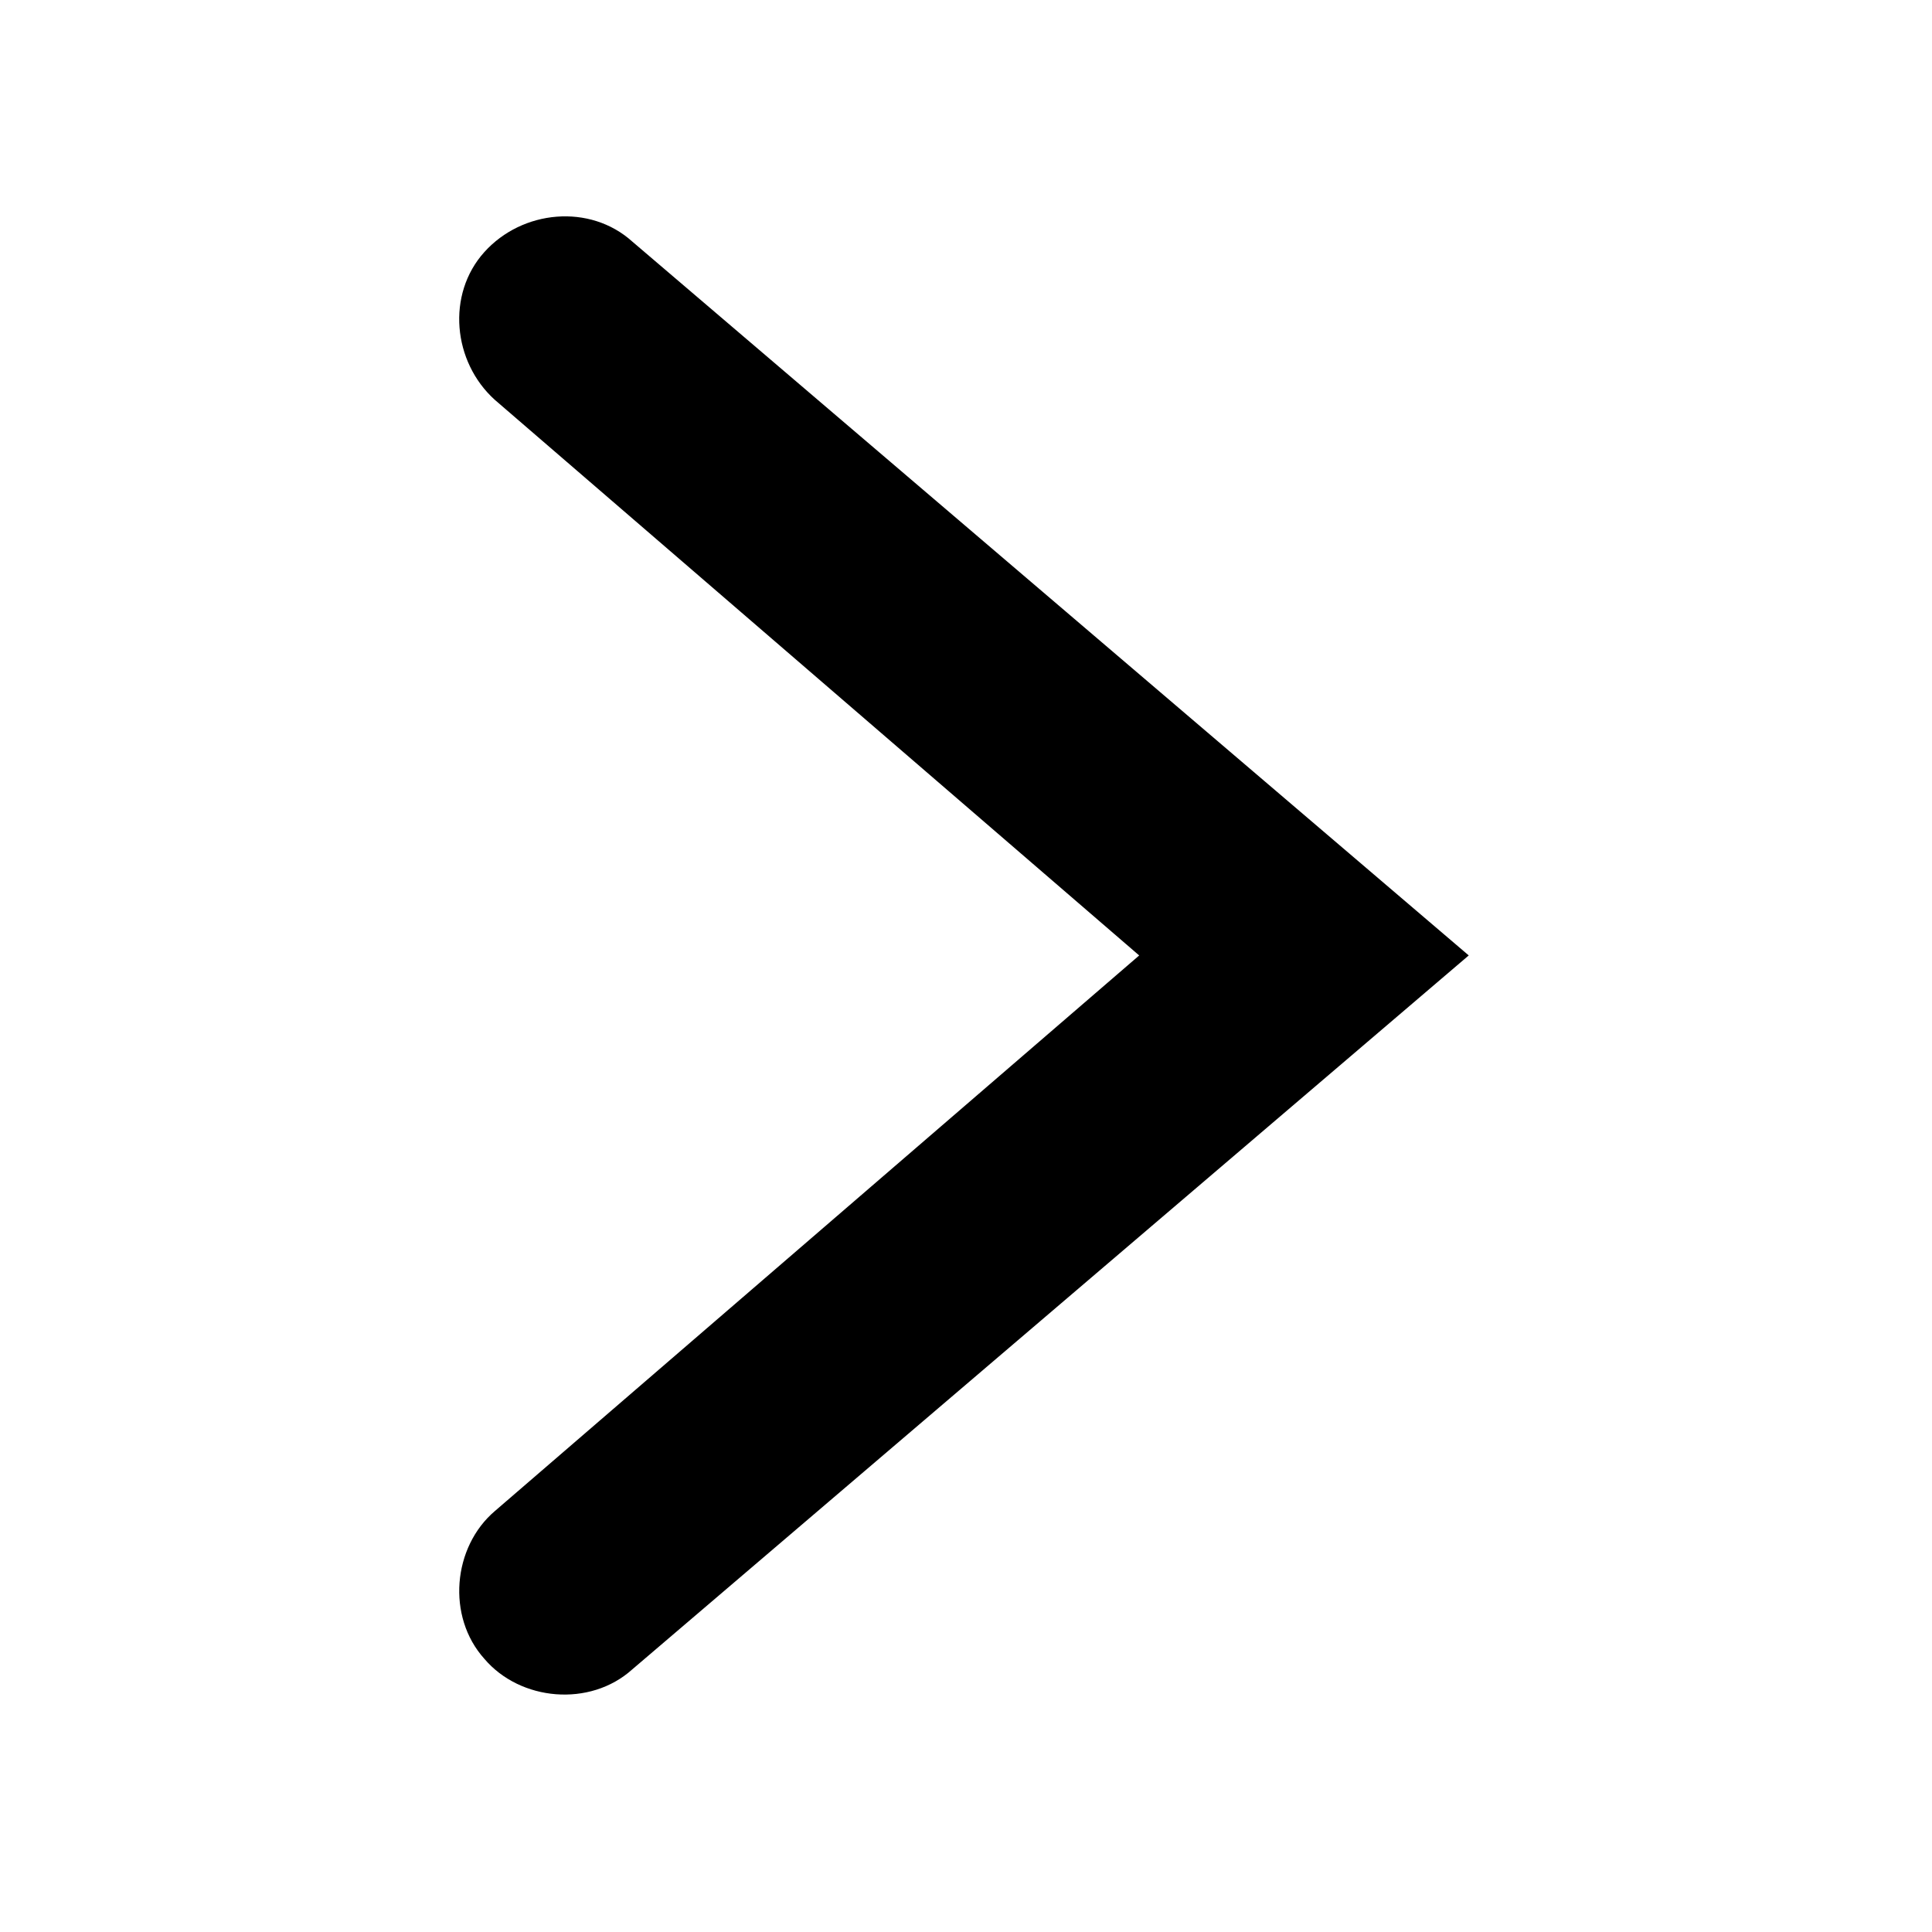 <?xml version="1.0" encoding="UTF-8"?>
<!-- The Best Svg Icon site in the world: iconSvg.co, Visit us! https://iconsvg.co -->
<svg fill="#000000" width="800px" height="800px" version="1.1" viewBox="144 144 512 512" xmlns="http://www.w3.org/2000/svg">
 <path d="m533.23 397.2-221.68 189.21c-11.195 10.078-29.668 8.398-39.184-2.801-10.078-11.195-8.398-29.668 2.801-39.184l170.73-147.22-170.74-147.22c-11.195-10.078-12.875-27.988-2.801-39.184 10.078-11.195 27.988-12.875 39.184-2.801z"/>
</svg>